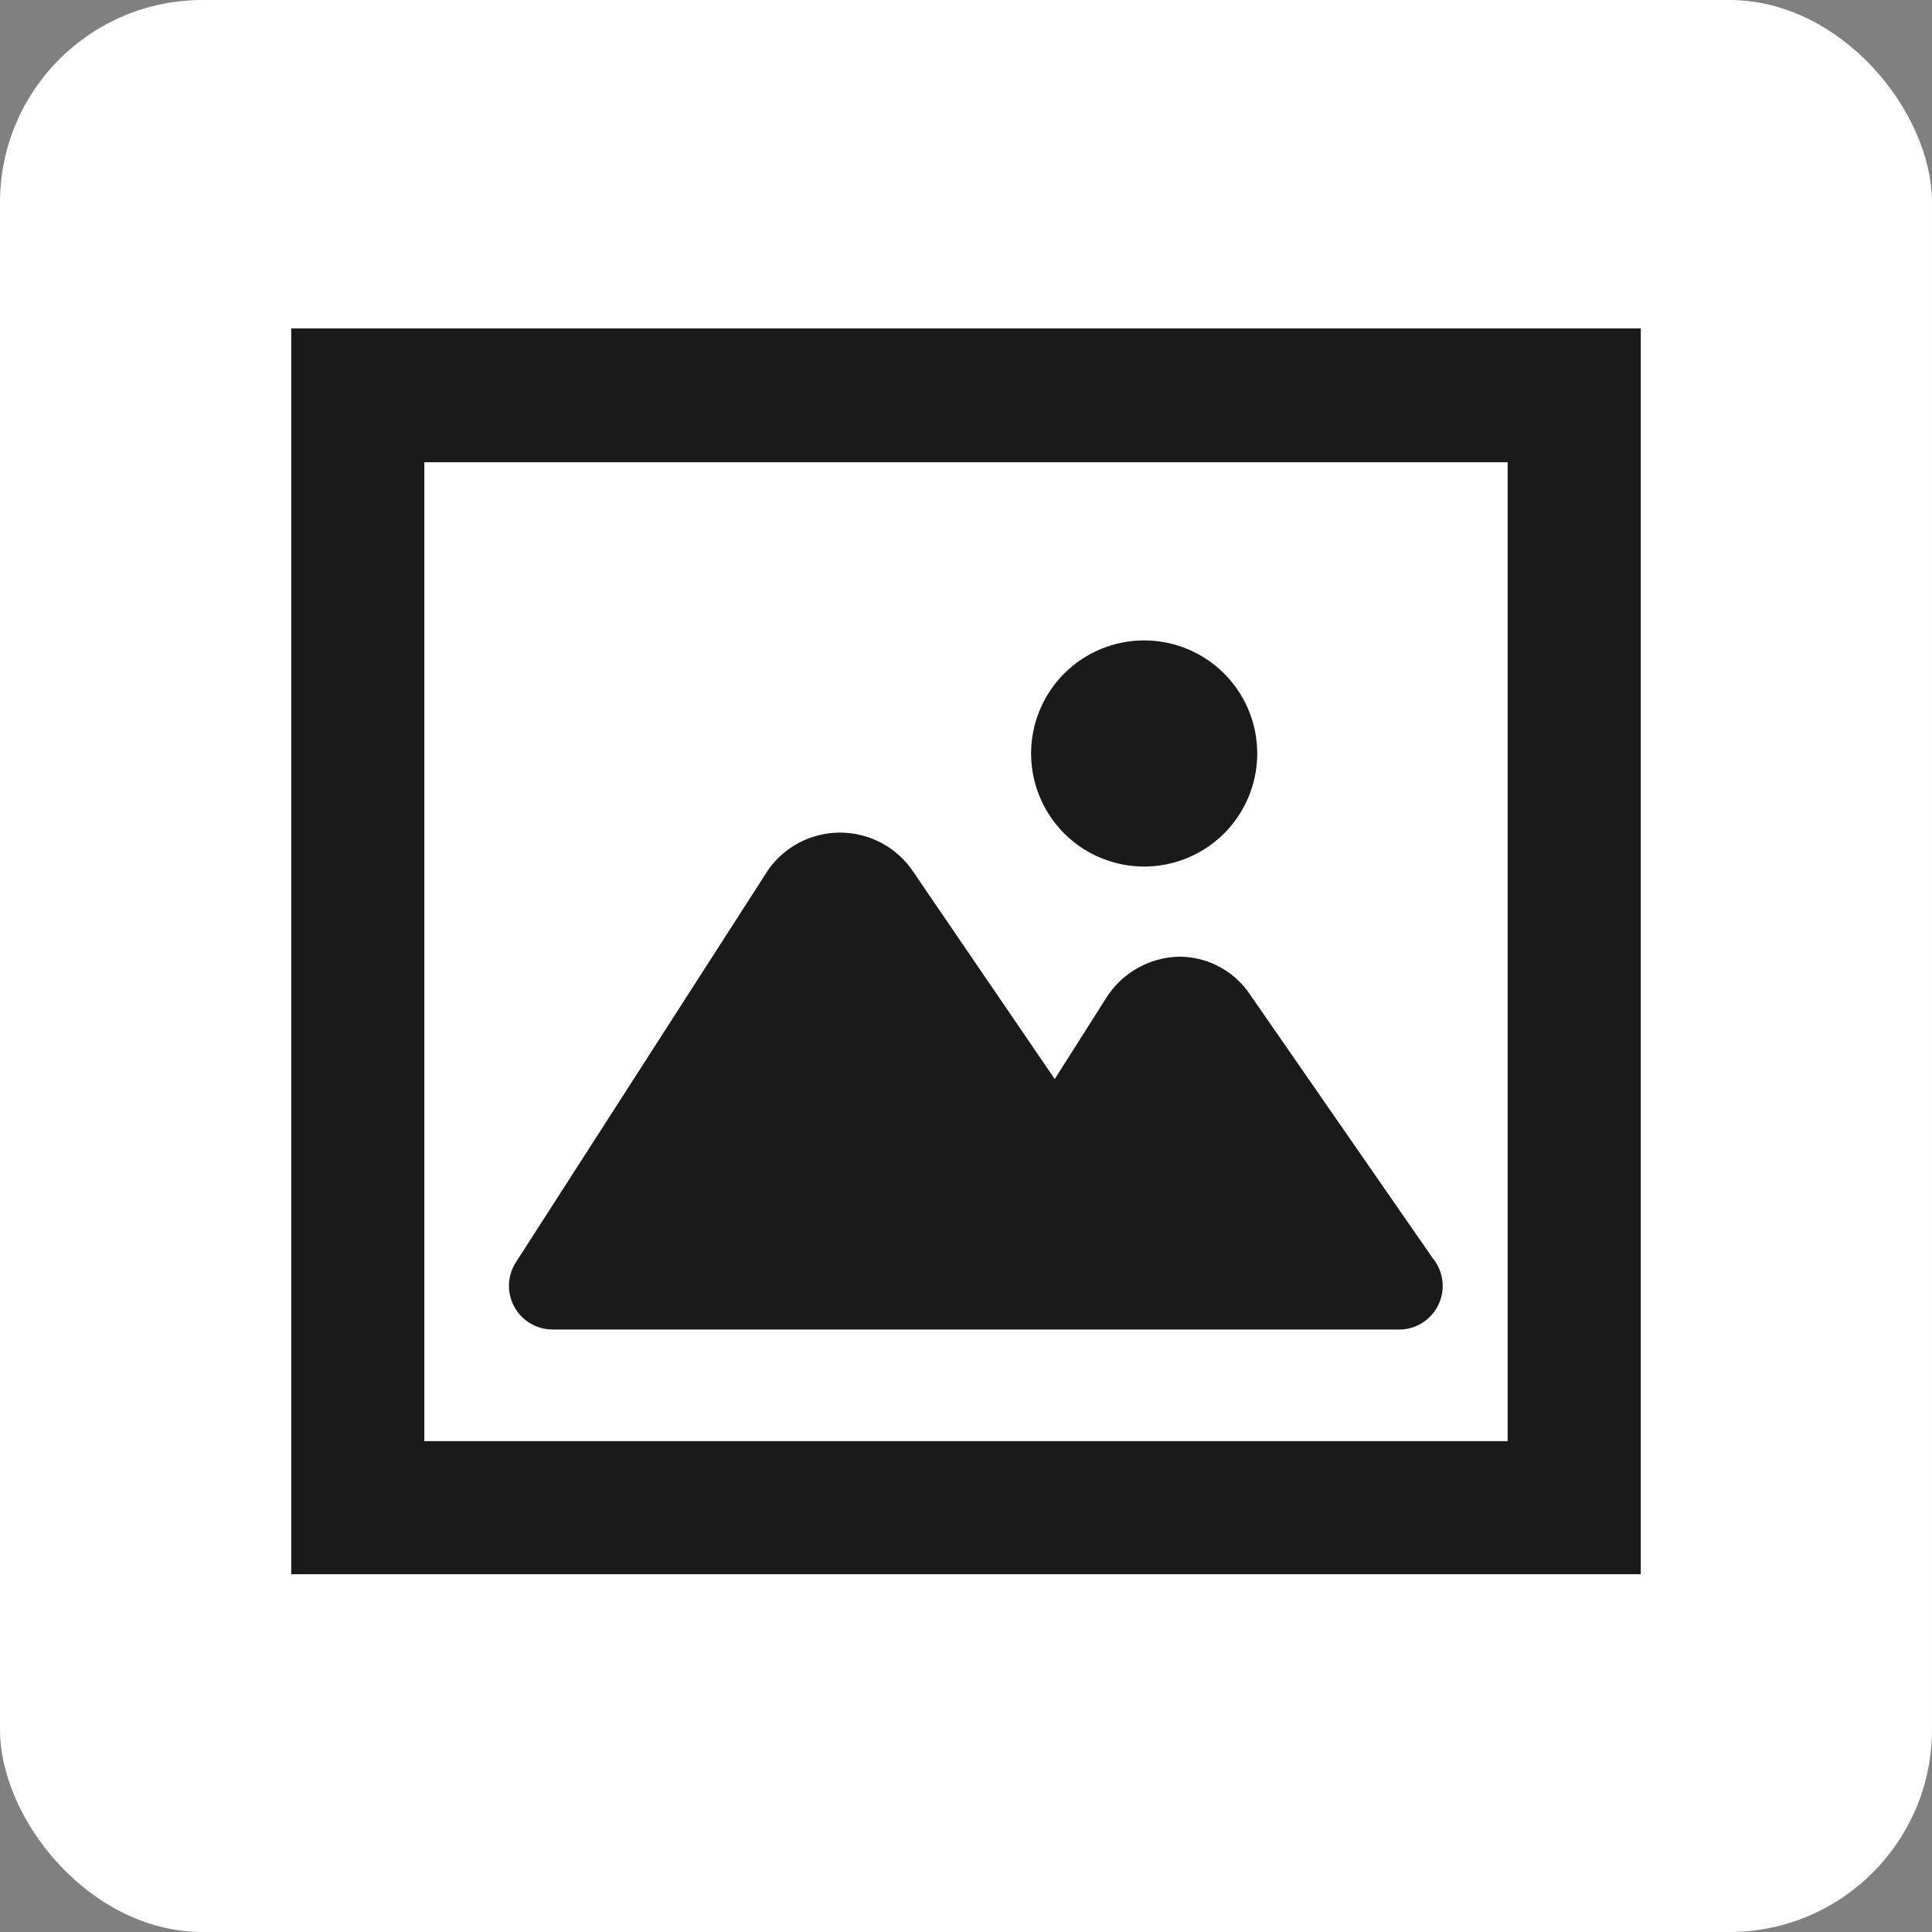 <svg xmlns="http://www.w3.org/2000/svg" viewBox="0 0 27 27" width="27" height="27"><rect x="0" y="0" width="27" height="27" fill="#808080" stroke="none"/><defs><style>.cls-1{fill:#fff;}.cls-2{fill:#1a1a1a;}</style></defs><g><g id="object"><rect class="cls-1" width="27" height="27" rx="2.83"/><path class="cls-2" d="M7.73,18.58H19.52a.61.61,0,0,0,.5-1l-2.55-3.68a1.19,1.19,0,0,0-1-.53,1.24,1.24,0,0,0-1,.56l-.73,1.15-2-2.93a1.23,1.23,0,0,0-2,0L7.21,17.64a.61.61,0,0,0,.52.94Z"/><path class="cls-2" d="M16,12.11a1.58,1.58,0,1,0-1.59-1.58A1.58,1.58,0,0,0,16,12.11Z"/><path class="cls-2" d="M4.07,4.59V22H22.93V4.59Zm17,15.55H5.93V6.46H21.07Z"/></g></g></svg>